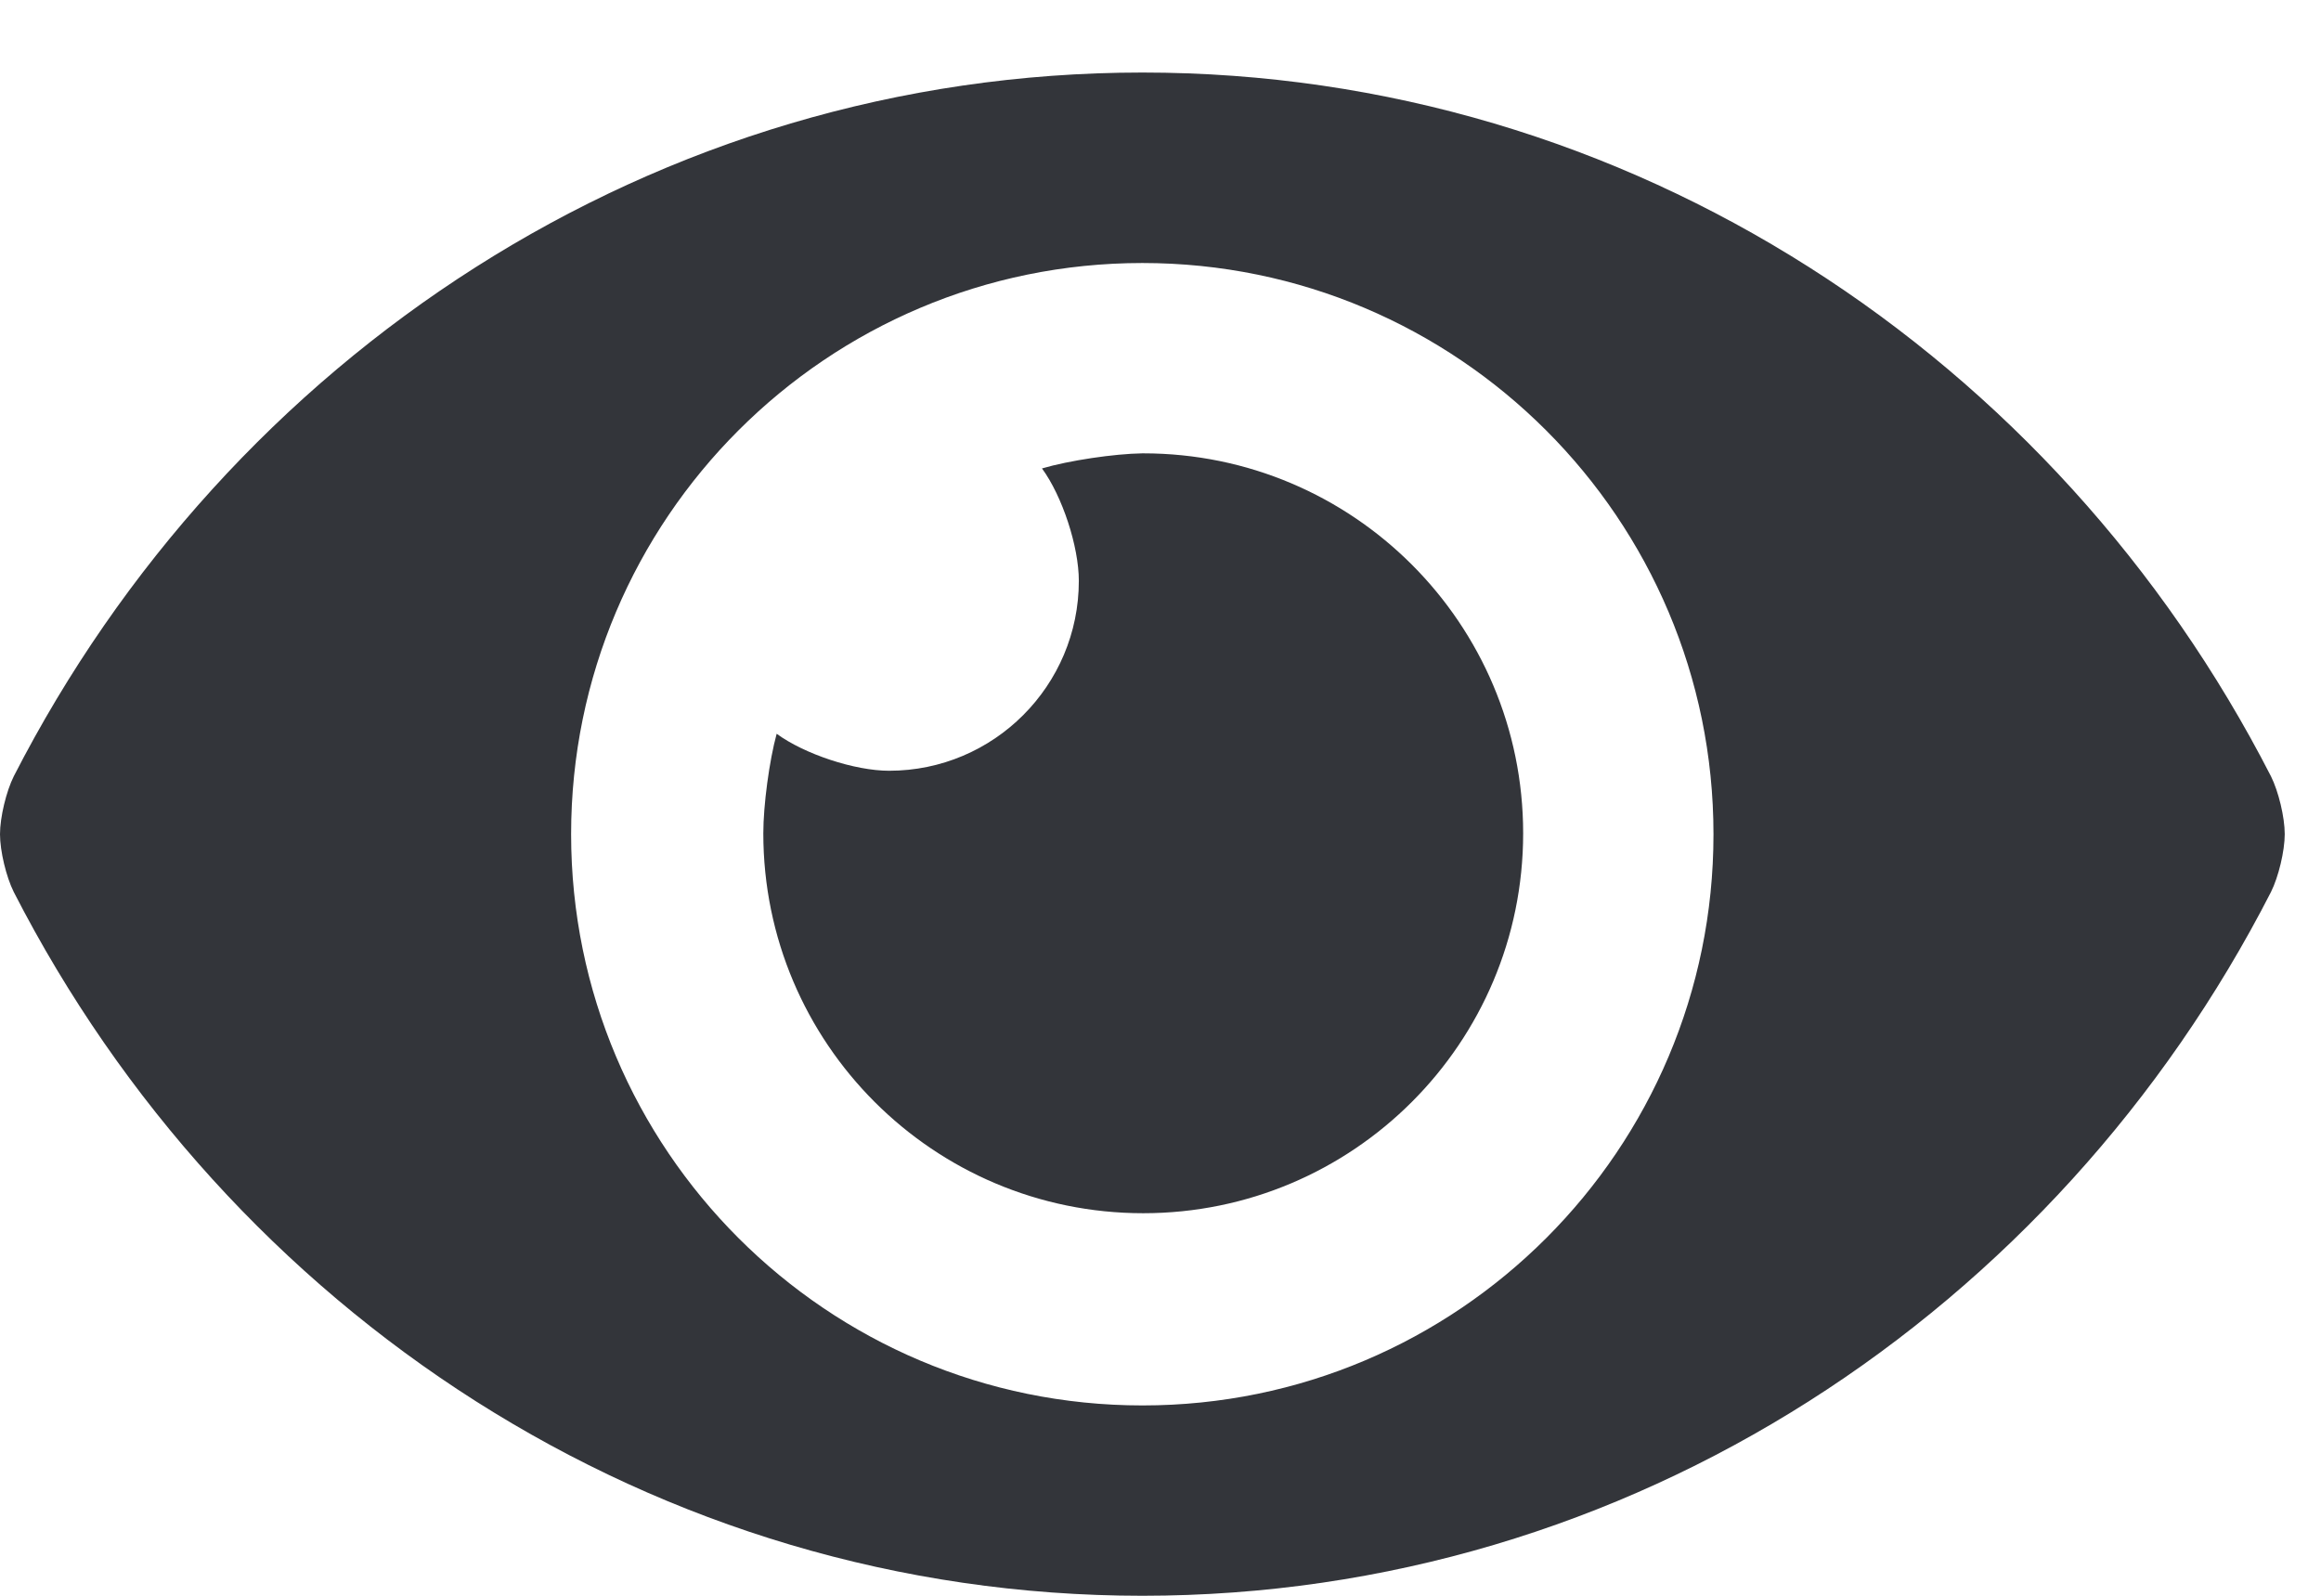 <?xml version="1.0" encoding="UTF-8"?>
<svg width="16px" height="11px" viewBox="0 0 16 11" version="1.1" xmlns="http://www.w3.org/2000/svg" xmlns:xlink="http://www.w3.org/1999/xlink">
    <!-- Generator: Sketch 60.1 (88133) - https://sketch.com -->
    <title></title>
    <desc>Created with Sketch.</desc>
    <g id="Page-1" stroke="none" stroke-width="1" fill="none" fill-rule="evenodd">
        <g id="Brand-App:-Handraise-Tab-(Admin)" transform="translate(-22, -143)" fill="#33353A" fill-rule="nonzero">
            <path d="M29.875,154 C33.236,154 36.173,152.041 37.655,149.149 C37.707,149.045 37.75,148.866 37.75,148.75 C37.75,148.633 37.707,148.455 37.655,148.351 C36.172,145.458 33.236,143.5 29.875,143.5 C26.514,143.5 23.577,145.459 22.095,148.351 C22.043,148.455 22,148.634 22,148.75 C22,148.867 22.043,149.045 22.095,149.149 C23.578,152.042 26.514,154 29.875,154 Z M29.877,152.688 L29.875,152.688 C27.701,152.688 25.937,150.924 25.937,148.75 C25.937,146.577 27.701,144.813 29.875,144.813 C32.048,144.813 33.812,146.577 33.812,148.75 L33.812,148.752 C33.812,150.924 32.049,152.688 29.877,152.688 Z M29.881,151.363 C31.327,151.363 32.5,150.19 32.5,148.744 C32.5,147.298 31.327,146.125 29.881,146.125 L29.875,146.125 C29.68,146.128 29.37,146.174 29.183,146.229 C29.323,146.42 29.437,146.767 29.437,147.004 C29.437,147.726 28.851,148.313 28.129,148.313 C27.892,148.313 27.545,148.198 27.354,148.058 C27.303,148.244 27.262,148.551 27.262,148.744 C27.262,150.19 28.435,151.363 29.881,151.363 Z" id=""></path>
        </g>
    </g>
</svg>